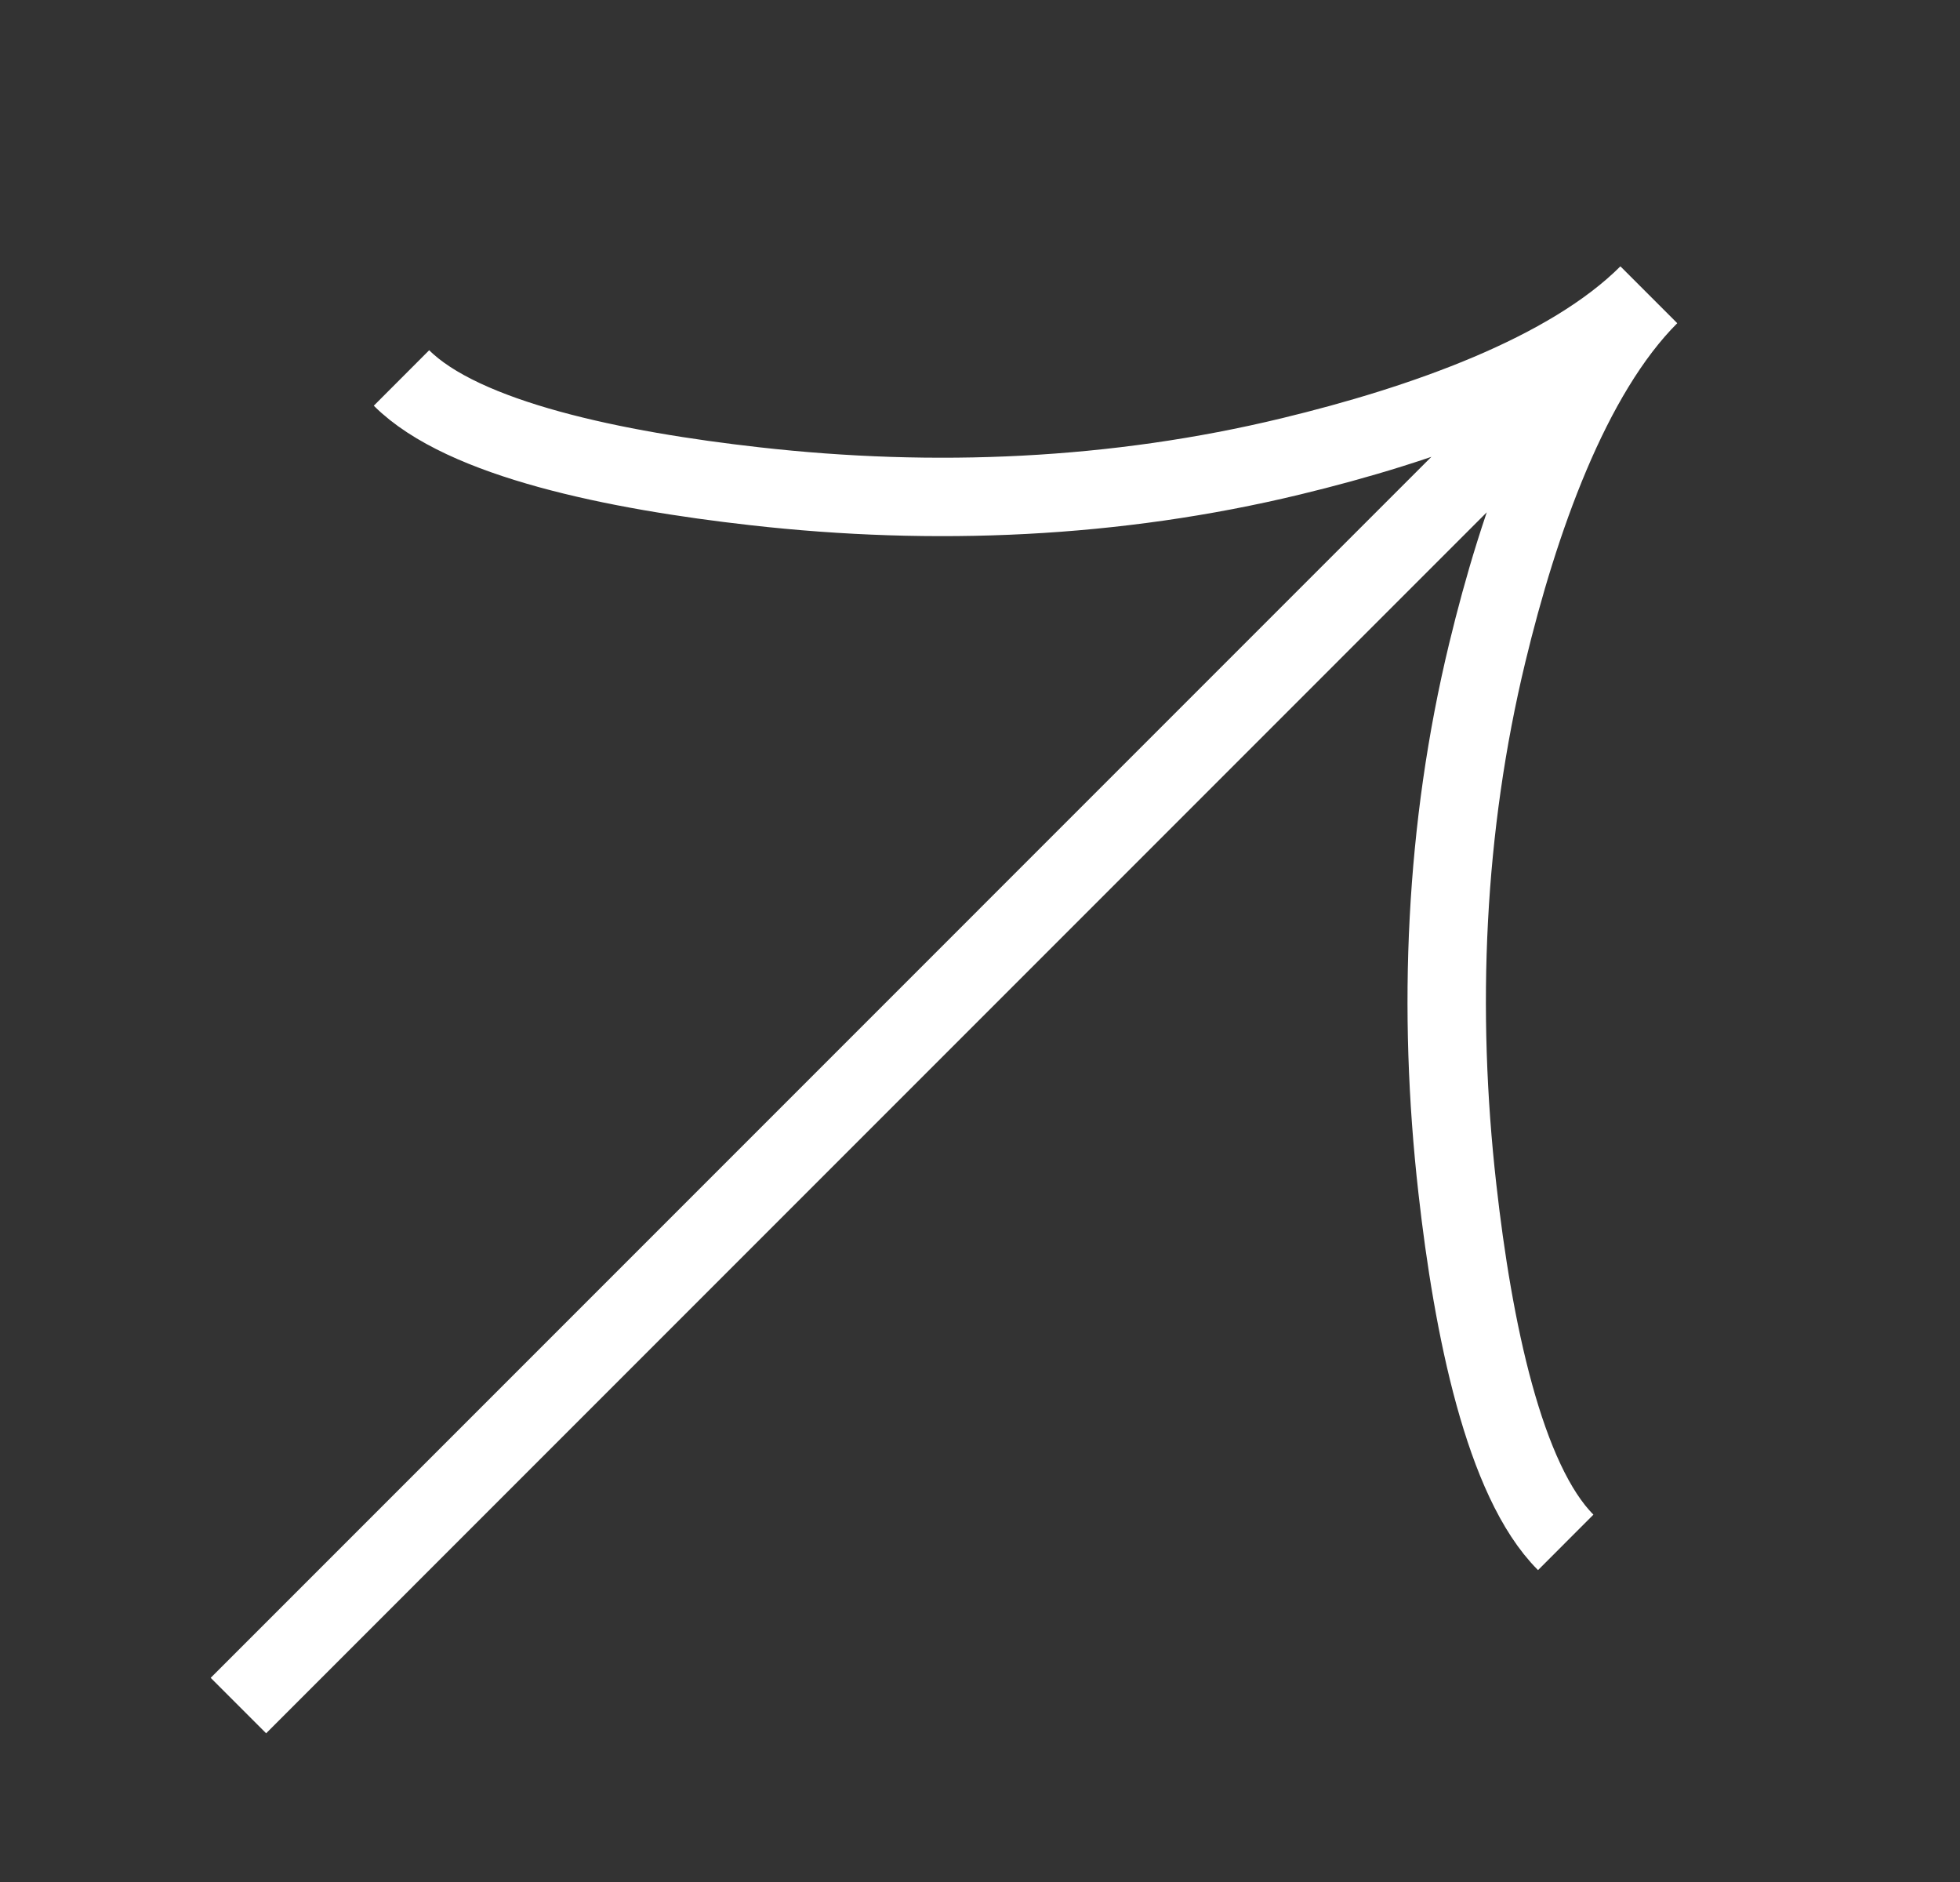 <svg width="25" height="24" viewBox="0 0 25 24" fill="none" xmlns="http://www.w3.org/2000/svg">
<rect x="0" y="0" width="25" height="24" fill="#333333" stroke="none"/>
<path d="M21.031 3.759L3.041 21.75M19.971 19.669C19.185 18.884 18.788 16.933 18.589 15.159C18.331 12.877 18.43 10.559 18.97 8.325C19.374 6.652 20.026 4.782 21.04 3.768M5.121 4.82C5.907 5.605 7.858 6.002 9.631 6.201C11.913 6.459 14.231 6.36 16.465 5.82C18.138 5.416 20.008 4.764 21.022 3.75" stroke="white"/>
</svg>
